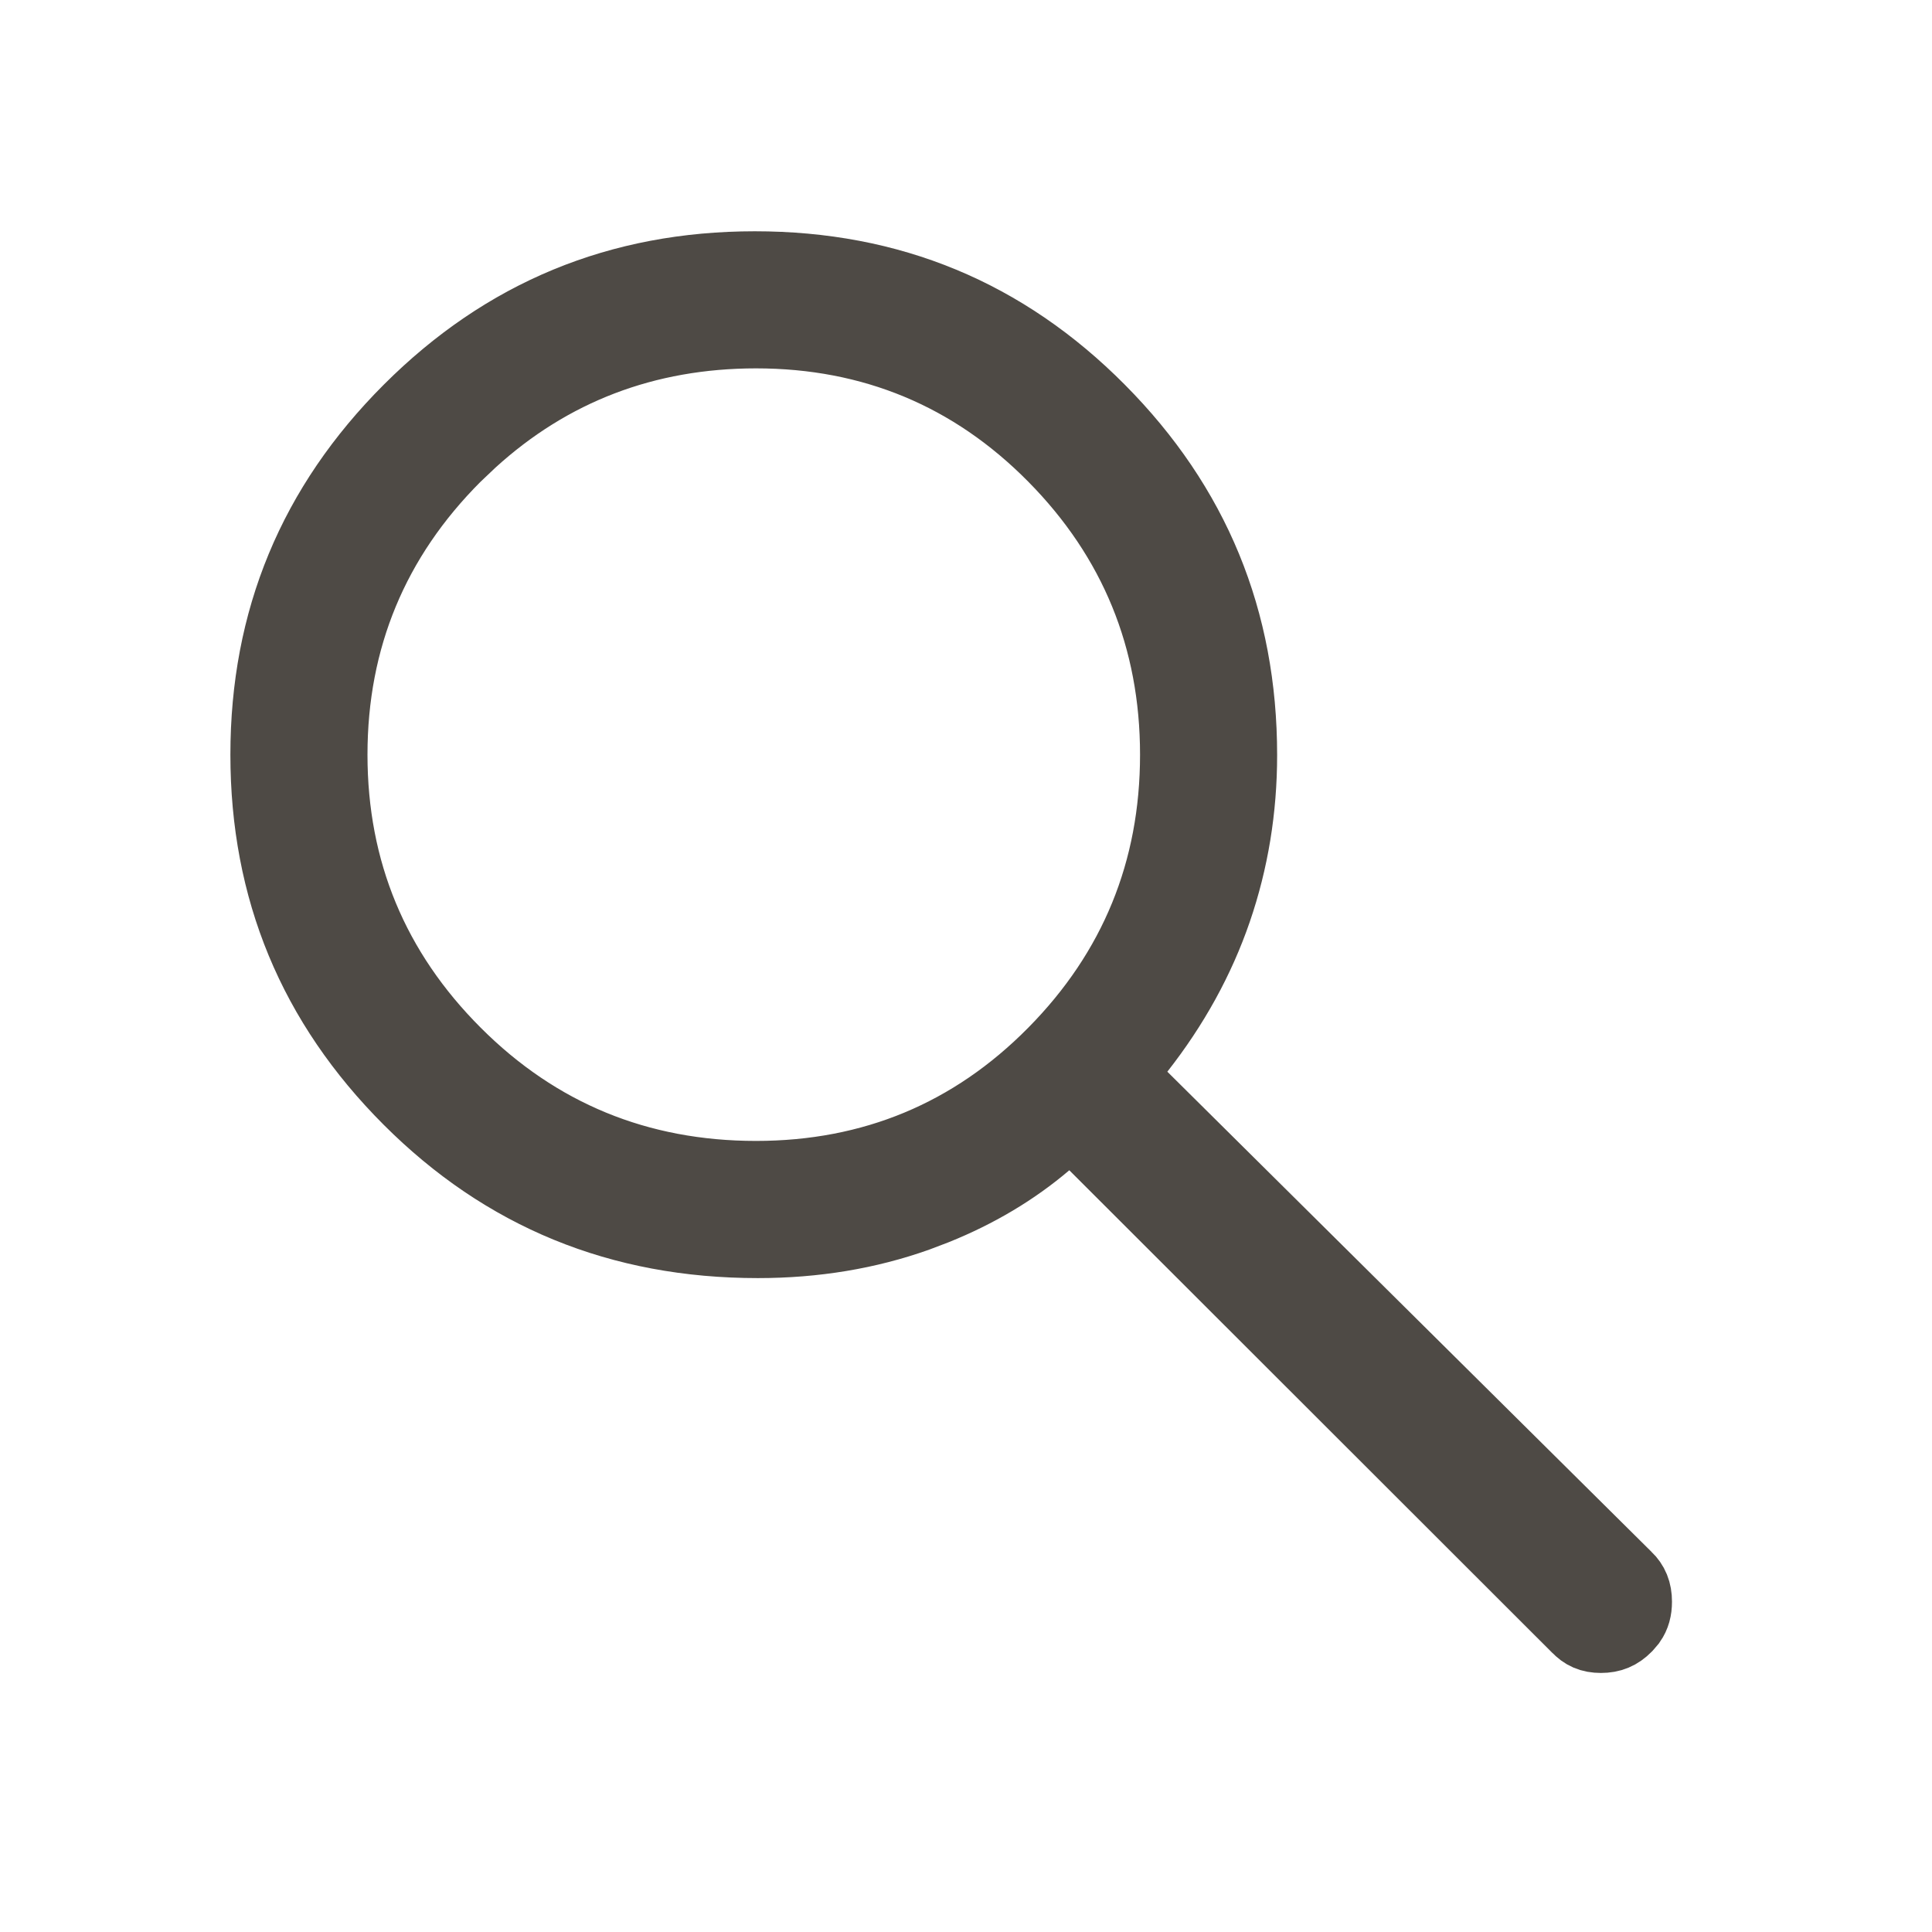 <svg width="24" height="24" viewBox="0 0 24 24" fill="none" xmlns="http://www.w3.org/2000/svg">
<path d="M9.377 3.373C11.047 3.373 12.451 3.956 13.618 5.131C14.786 6.307 15.365 7.714 15.365 9.379C15.365 10.048 15.26 10.684 15.052 11.29C14.844 11.895 14.53 12.466 14.108 13.004L13.833 13.355L14.149 13.668L20.163 19.632L20.166 19.634C20.236 19.703 20.27 19.78 20.27 19.897C20.27 19.985 20.251 20.052 20.21 20.111L20.162 20.167L20.16 20.169C20.083 20.247 20.002 20.282 19.887 20.282C19.772 20.282 19.702 20.247 19.638 20.179L19.632 20.173L19.625 20.167L13.637 14.184L13.31 13.859L12.96 14.156C12.57 14.488 12.118 14.758 11.602 14.966L11.376 15.052C10.77 15.268 10.117 15.377 9.414 15.377C7.713 15.377 6.292 14.792 5.119 13.618C3.944 12.442 3.362 11.037 3.362 9.375C3.362 7.713 3.945 6.308 5.121 5.132C6.297 3.956 7.706 3.373 9.377 3.373ZM9.391 4.076C8.011 4.077 6.811 4.534 5.815 5.442L5.618 5.629C4.587 6.66 4.065 7.918 4.065 9.375C4.065 10.832 4.587 12.089 5.618 13.12C6.65 14.153 7.917 14.673 9.391 14.673C10.852 14.673 12.108 14.152 13.129 13.118C14.148 12.087 14.662 10.83 14.662 9.375C14.662 7.92 14.148 6.663 13.128 5.631C12.107 4.598 10.851 4.076 9.391 4.076Z" fill="#4E4A45" stroke="#4E4A45"/>
</svg>
